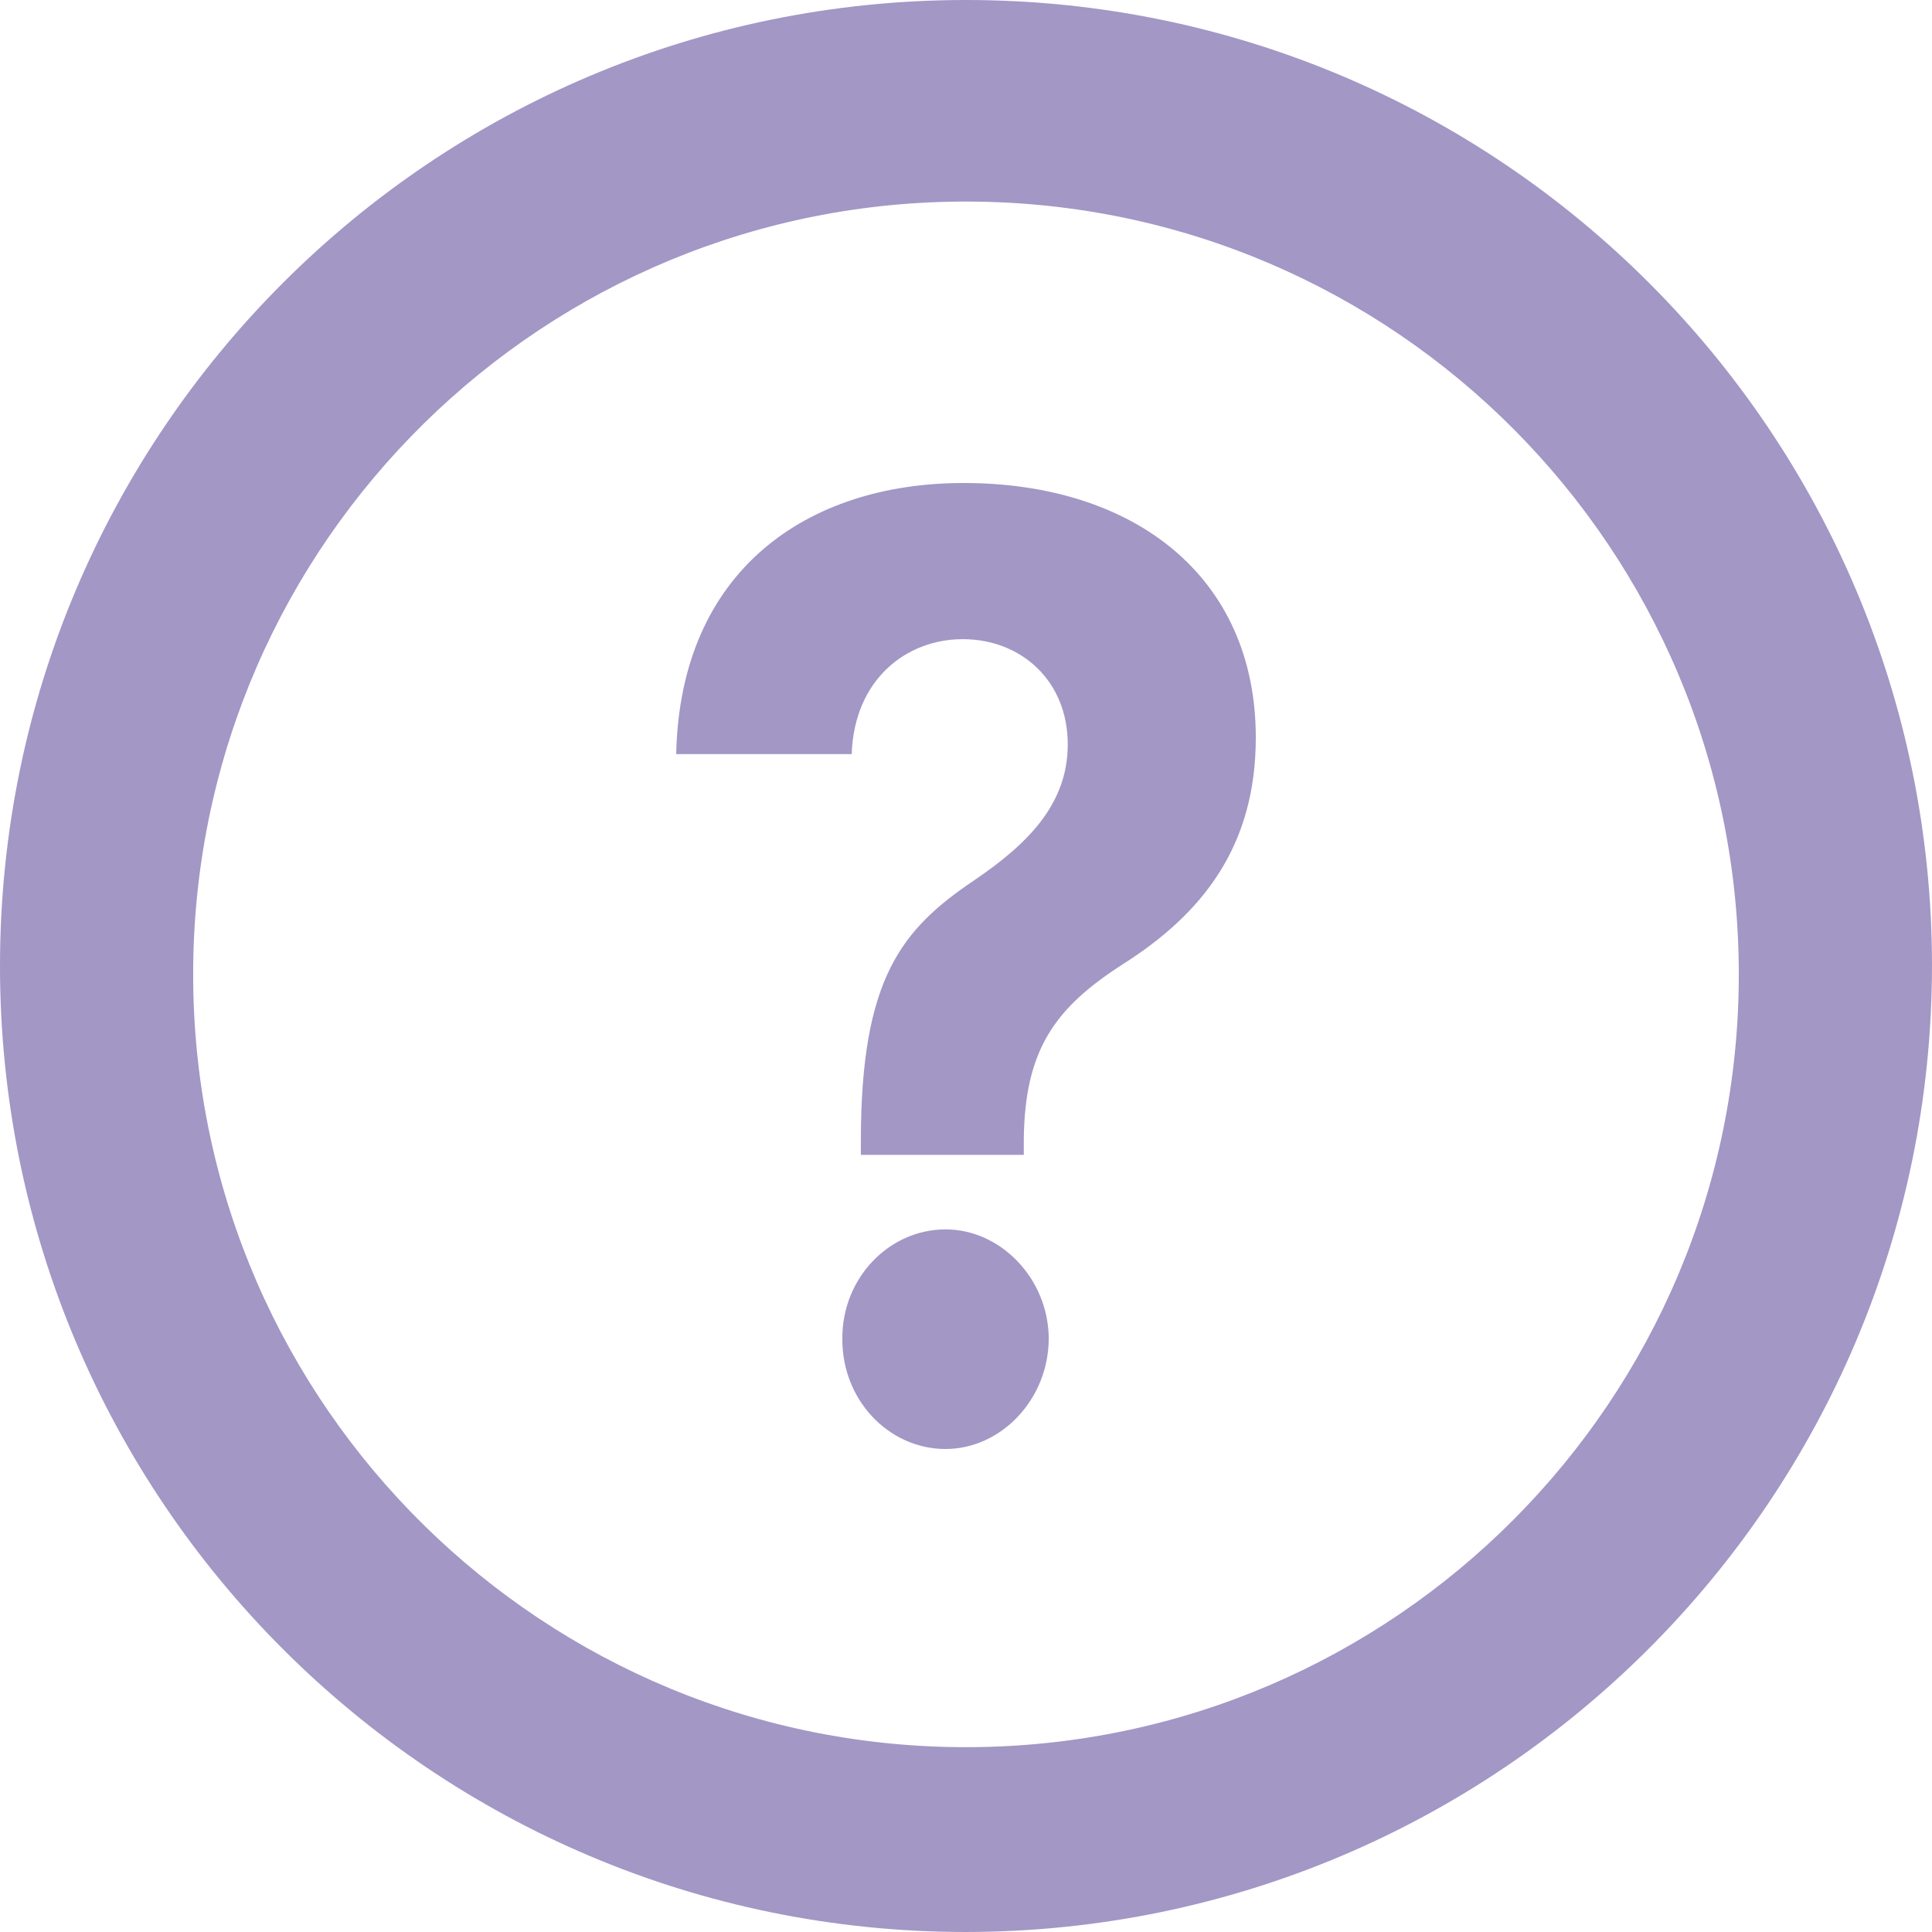 <svg width="12" height="12" viewBox="0 0 12 12" fill="none" xmlns="http://www.w3.org/2000/svg">
<path fill-rule="evenodd" clip-rule="evenodd" d="M0 6C0 9.314 2.686 12 6 12C9.312 11.996 11.996 9.312 12 6C12 2.686 9.314 0 6 0C2.686 0 0 2.686 0 6ZM6.026 10.852C3.385 10.866 1.228 8.744 1.2 6.103V6C1.228 3.359 3.385 1.237 6.026 1.252C8.666 1.266 10.8 3.411 10.8 6.052C10.8 8.693 8.666 10.837 6.026 10.852ZM6.359 7.173H5.347V7.076C5.349 6.077 5.6 5.772 6.049 5.469C6.378 5.246 6.632 4.998 6.632 4.624C6.632 4.227 6.341 3.97 5.98 3.97C5.63 3.97 5.306 4.219 5.29 4.684H4.2C4.224 3.542 5.015 3 5.985 3C7.046 3 7.8 3.582 7.8 4.581C7.8 5.252 7.474 5.672 6.974 5.989C6.552 6.26 6.365 6.52 6.359 7.076V7.173ZM6.514 8.315C6.512 8.695 6.215 9 5.873 9C5.52 9 5.229 8.695 5.232 8.315C5.229 7.941 5.52 7.636 5.873 7.636C6.215 7.636 6.512 7.941 6.514 8.315Z" fill="#A397C6"/>
</svg>
